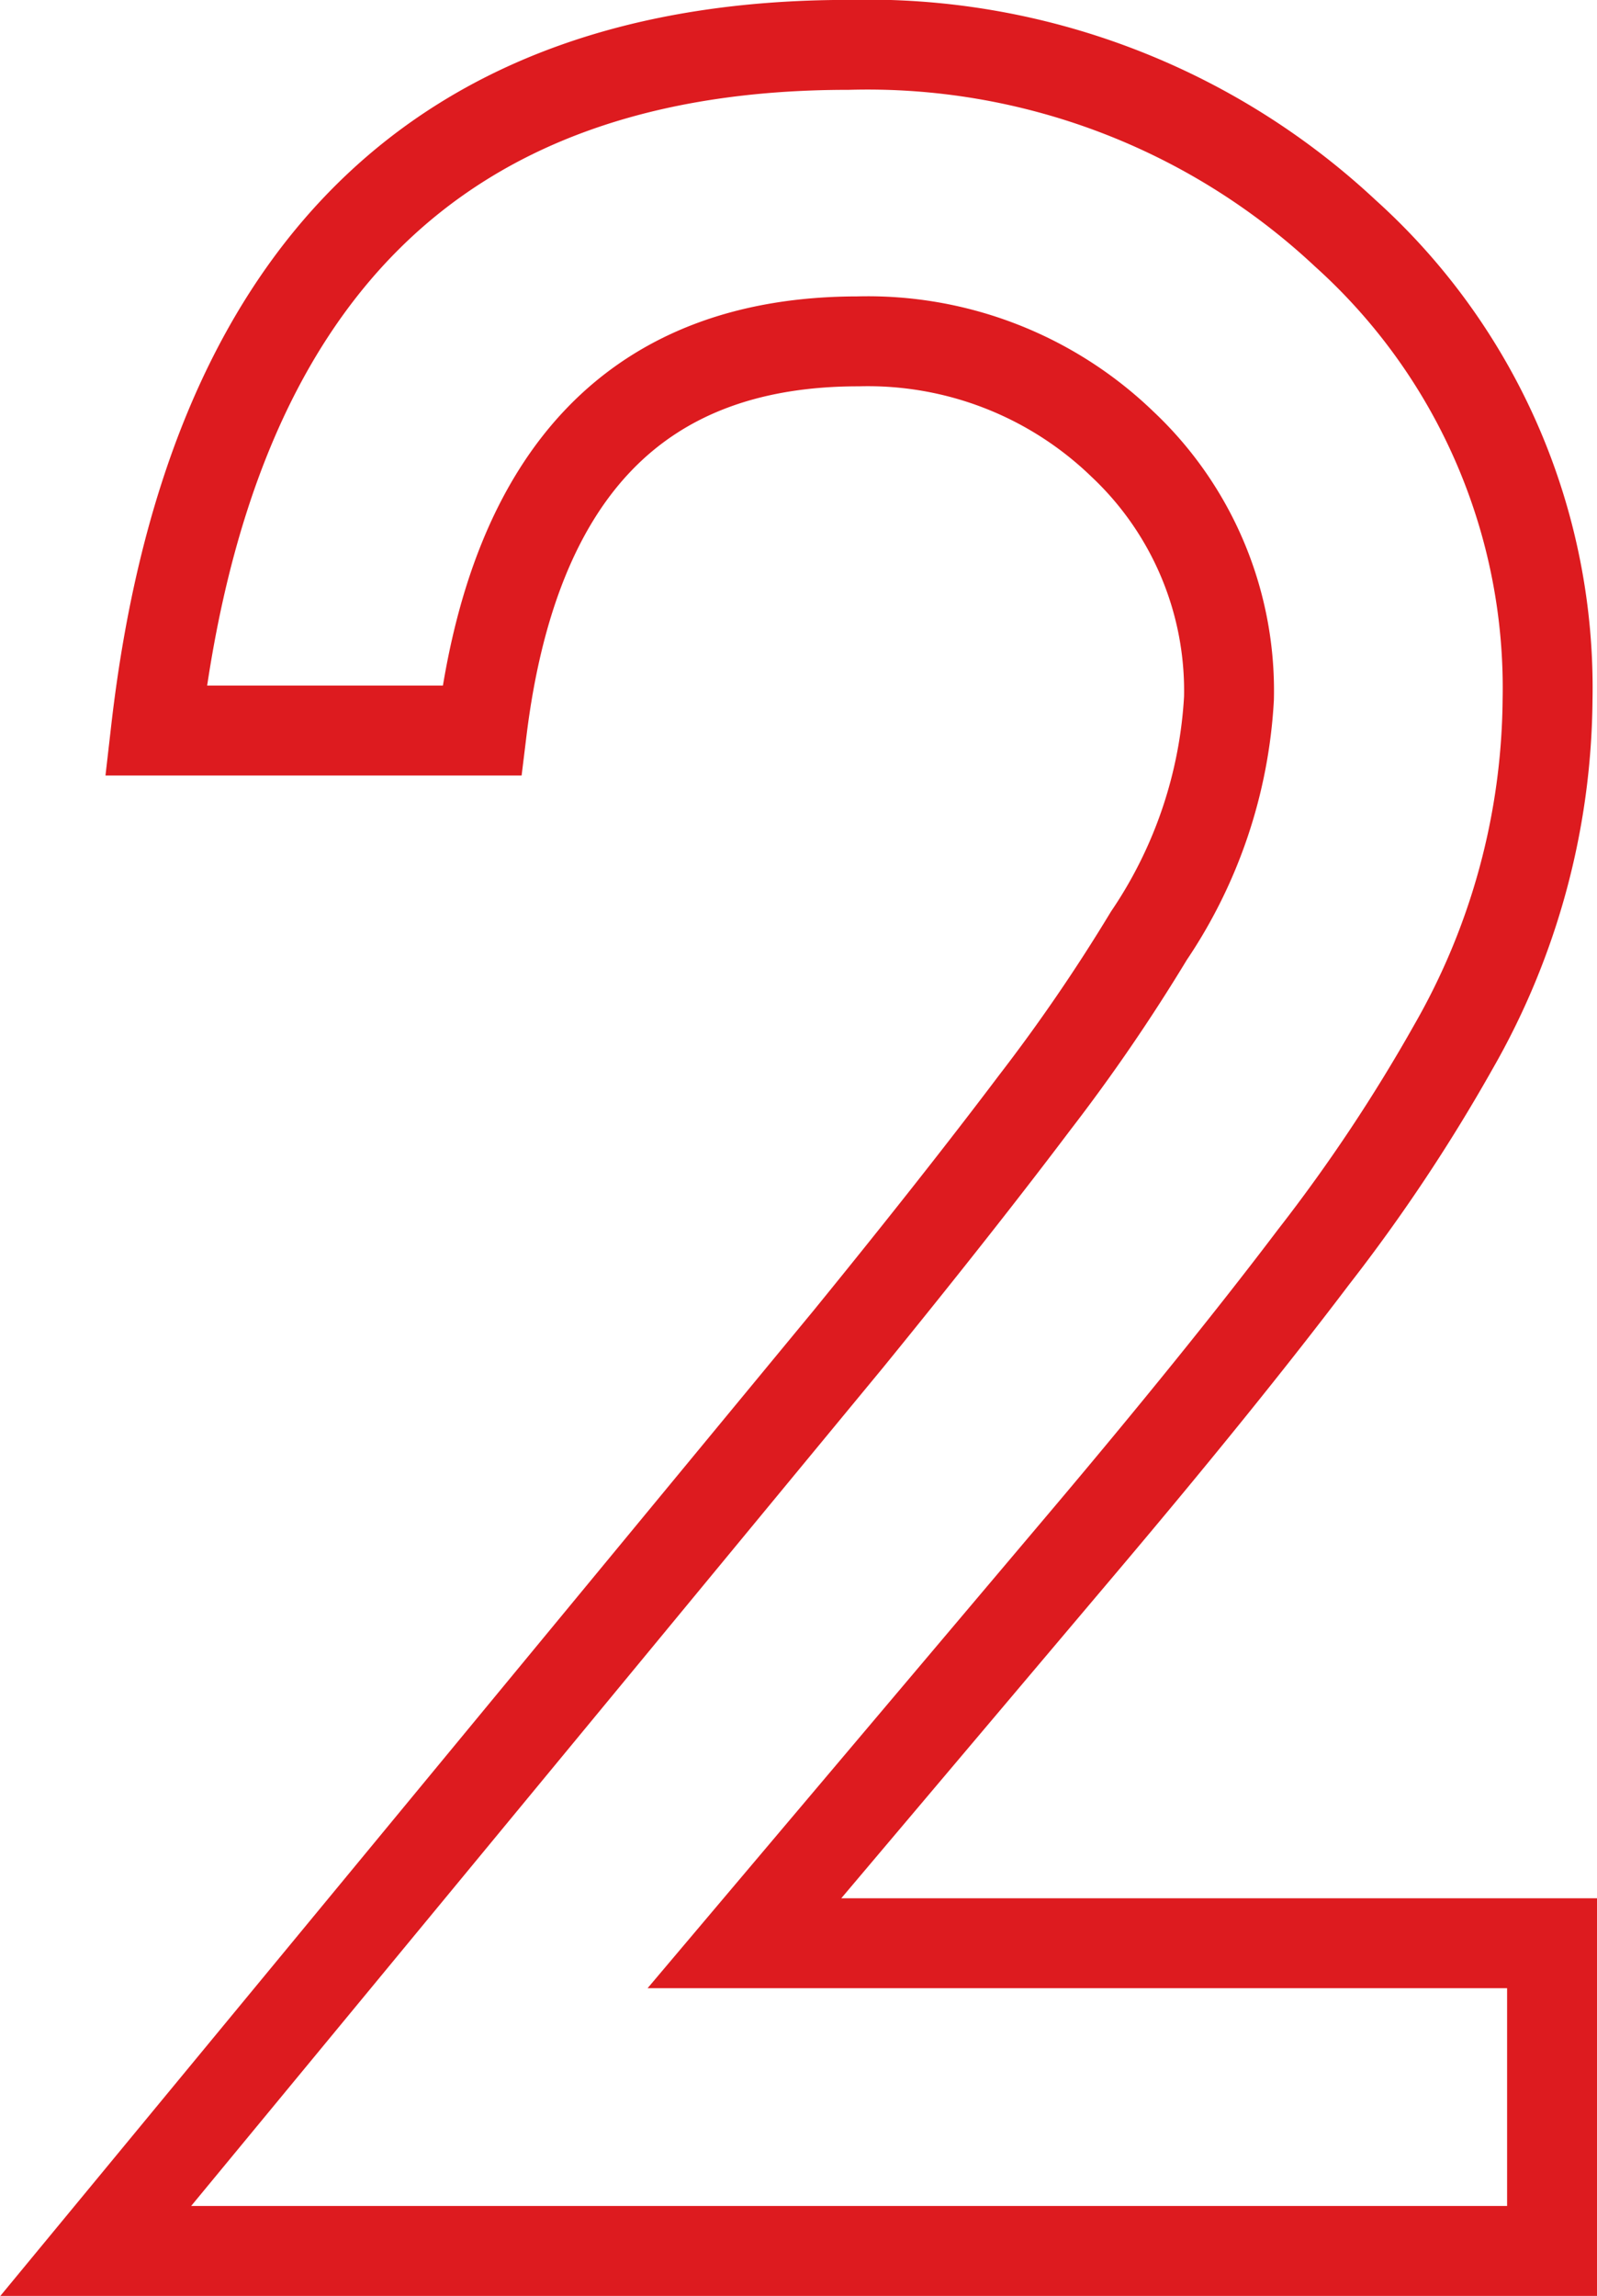 <svg xmlns="http://www.w3.org/2000/svg" width="17.765" height="25.531" viewBox="0 0 17.765 25.531">
  <path id="パス_7945" data-name="パス 7945" d="M8.016,29.578H17V33H.8L9.172,22.859q1.234-1.516,2.07-2.625a19.954,19.954,0,0,0,1.273-1.859,5.226,5.226,0,0,0,.891-2.641,3.763,3.763,0,0,0-1.187-2.828,4.076,4.076,0,0,0-2.937-1.141q-3.656,0-4.187,4.328H1.469q.875-7.625,7.7-7.625A7.781,7.781,0,0,1,14.7,10.563a6.8,6.8,0,0,1,2.25,5.188,7.881,7.881,0,0,1-1.047,3.859,18.907,18.907,0,0,1-1.555,2.336q-1.023,1.352-2.586,3.2Z" transform="translate(0.265 -7.969)" fill="none" stroke="#dd1b1f" stroke-width="1"/>
</svg>
